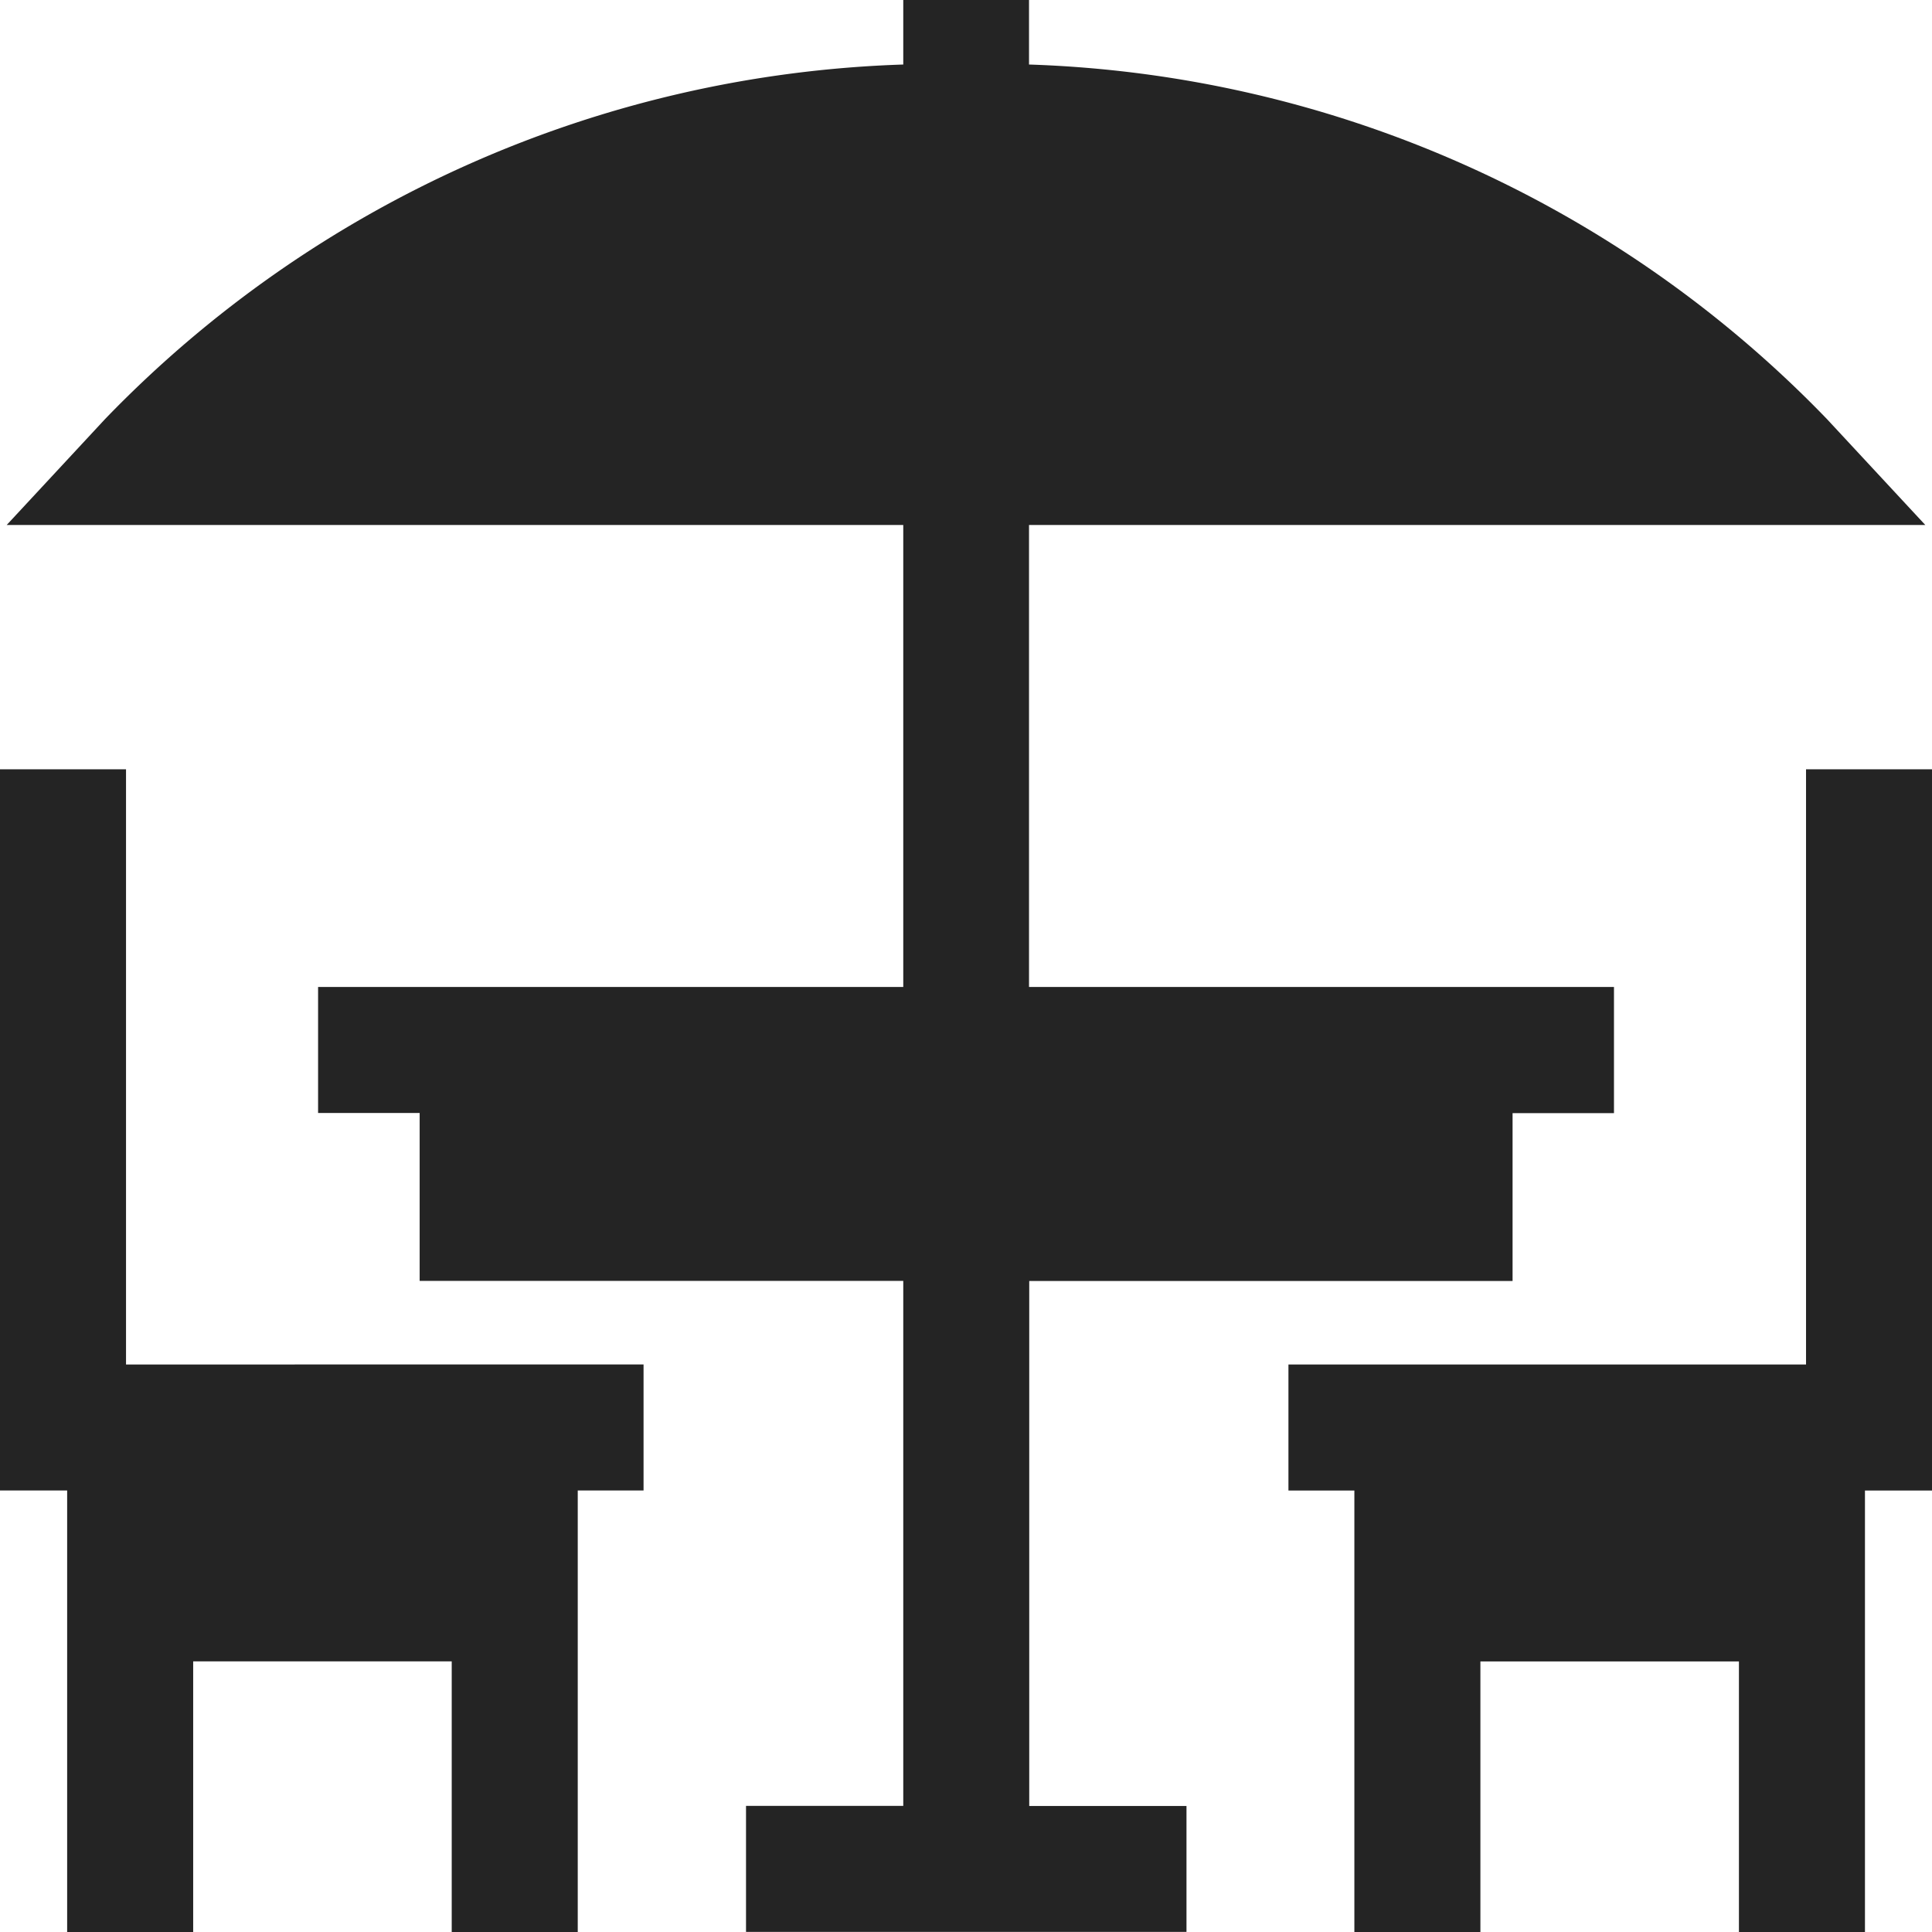 <svg xmlns="http://www.w3.org/2000/svg" width="34.524" height="34.524" viewBox="0 0 34.524 34.524"><g transform="translate(0 13.747)"><path d="M2.252,214.508V203.872H0v12.887H1.2v7.89H3.452v-4.836h4.62v4.836h2.252v-7.89H11.5v-2.252Z" transform="translate(0 -203.872)" fill="#242424"/></g><g transform="translate(23.023 13.747)"><path d="M350.686,203.872v10.636h-9.249v2.252h1.178v7.89h2.252v-4.836h4.62v4.836h2.252v-7.89h1.2V203.872Z" transform="translate(-341.436 -203.872)" fill="#242424"/></g><g transform="translate(0.12)"><path d="M20.047,17.637V9.381H36.063L34.307,7.49a20.748,20.748,0,0,0-14.26-6.337V0H17.8V1.153A20.748,20.748,0,0,0,3.535,7.49L1.779,9.381H17.8v8.256H7.343v2.252H9.158v3H17.8v9.381h-2.81v2.252h7.871V32.272h-2.81V22.891h8.637v-3H30.5V17.637H20.047Z" transform="translate(-1.779)" fill="#242424"/></g></svg>